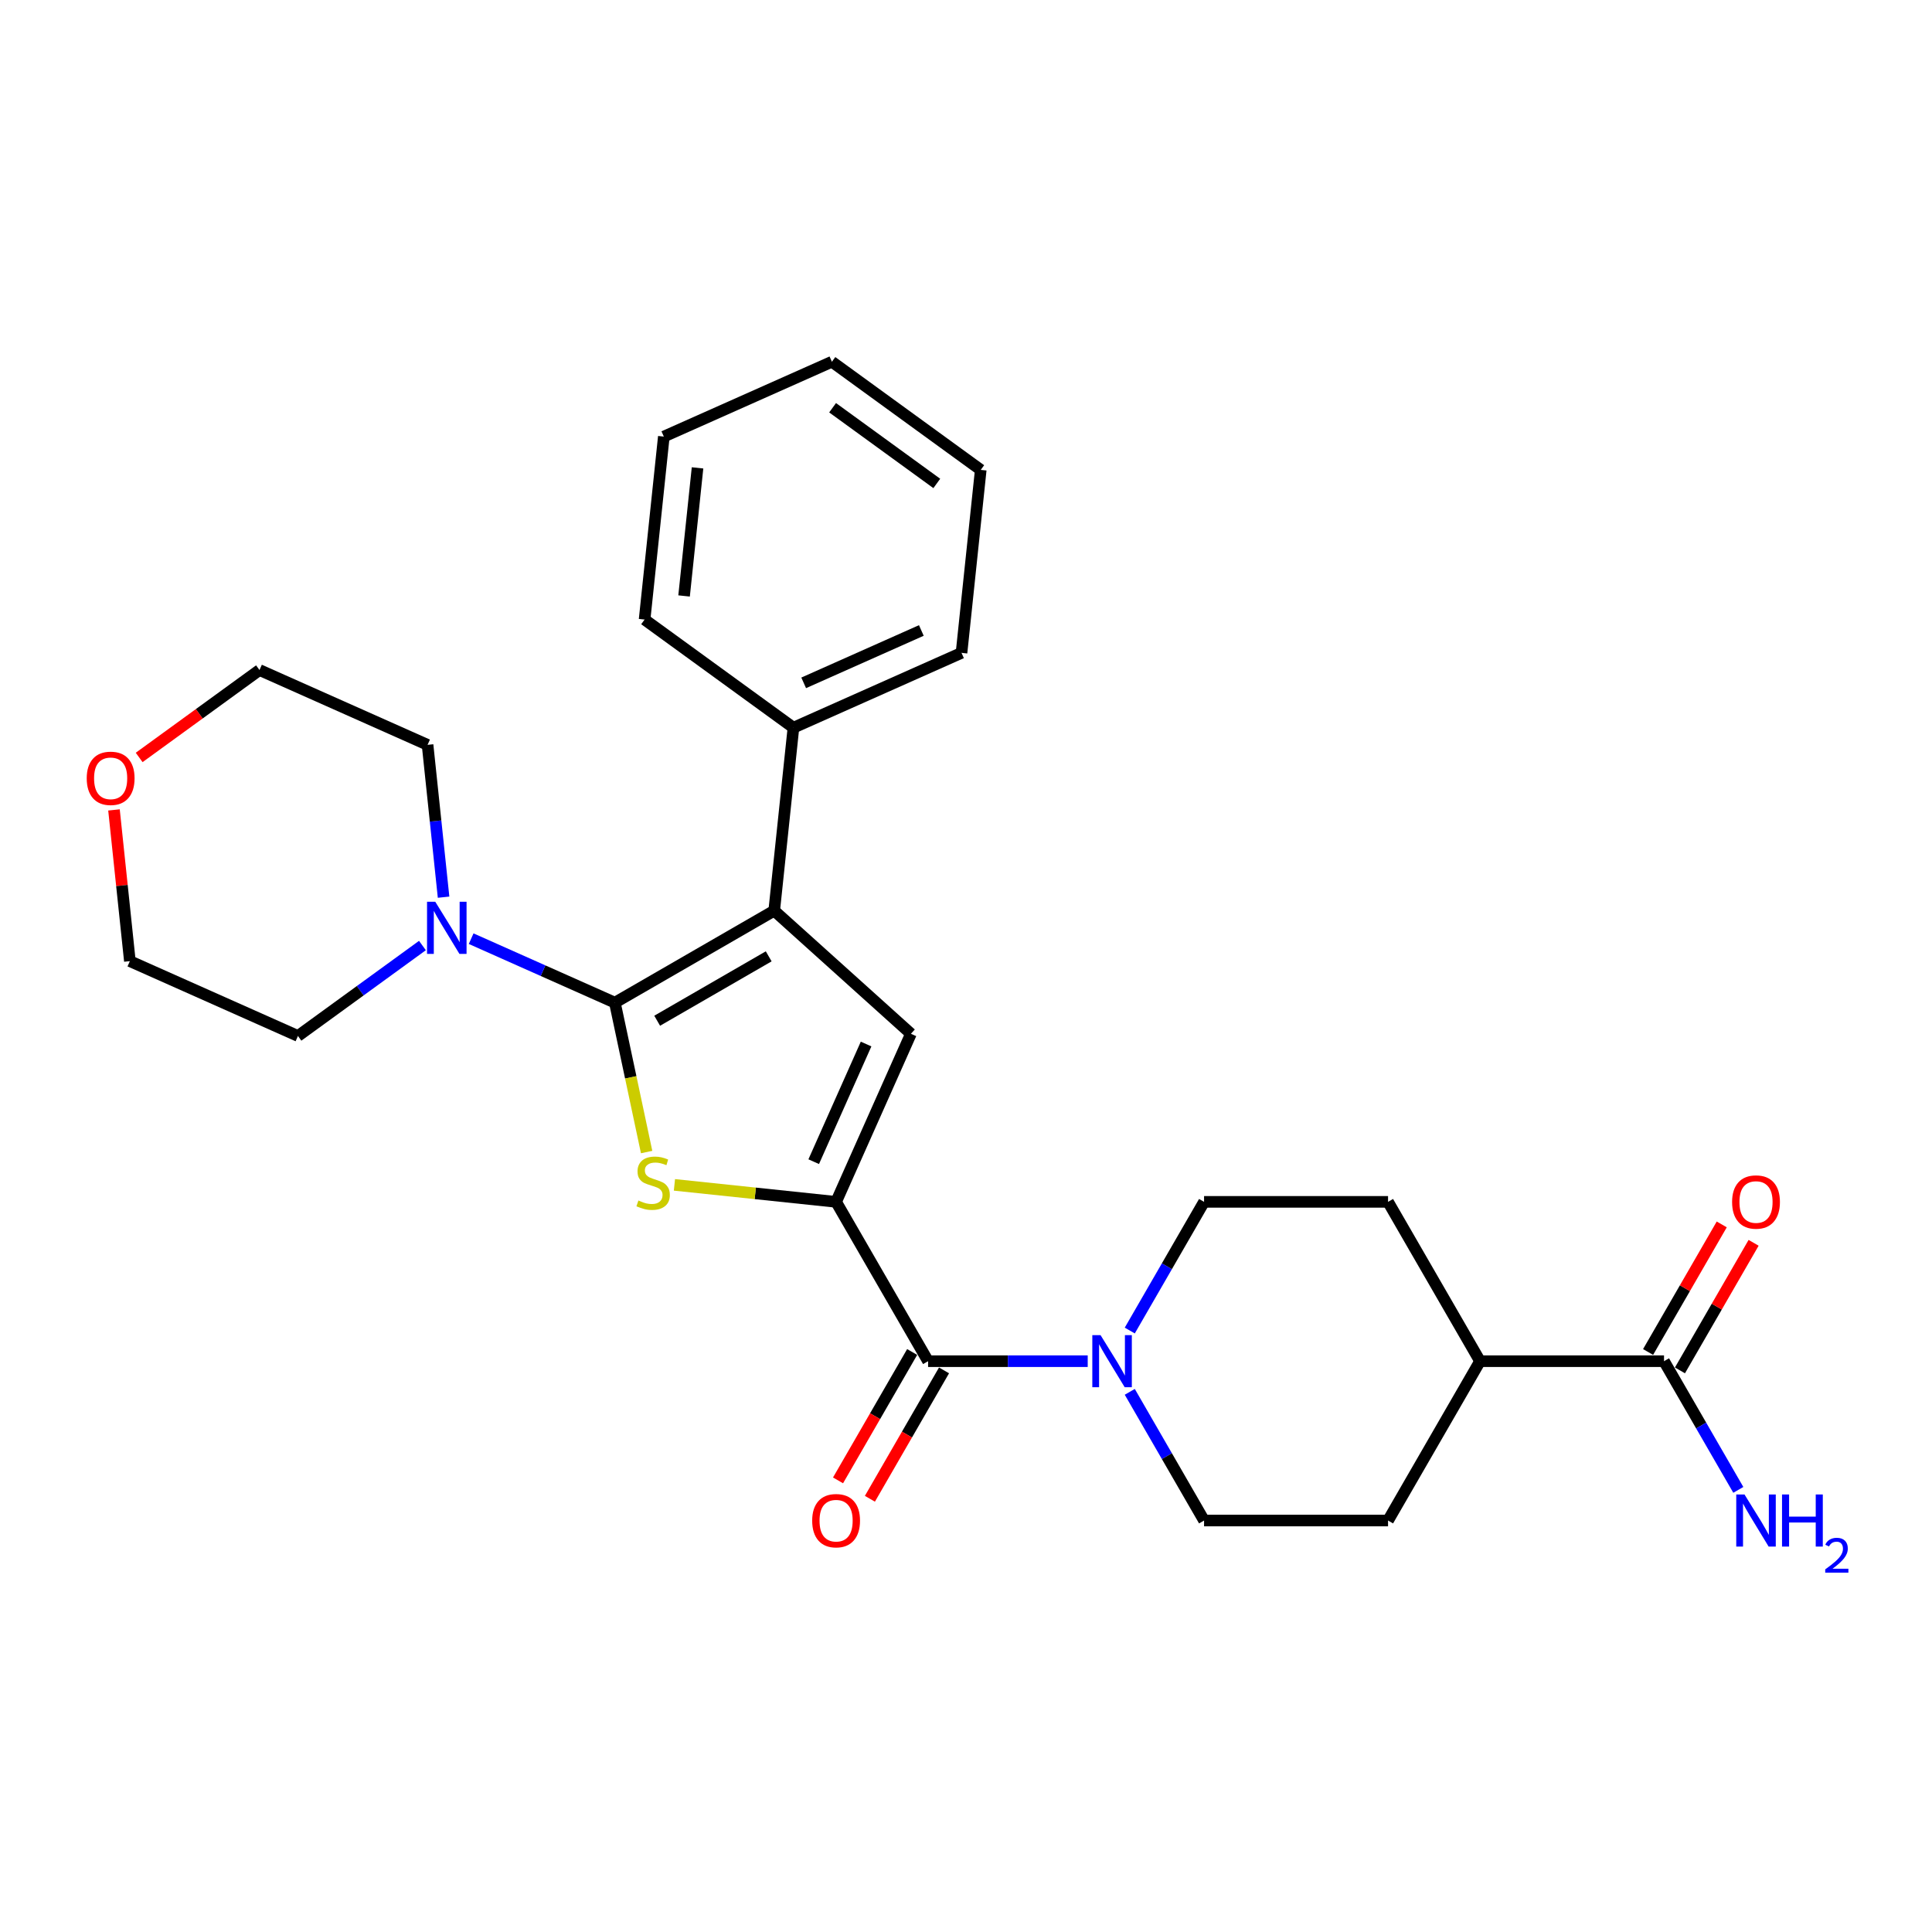 <?xml version='1.0' encoding='iso-8859-1'?>
<svg version='1.1' baseProfile='full'
              xmlns='http://www.w3.org/2000/svg'
                      xmlns:rdkit='http://www.rdkit.org/xml'
                      xmlns:xlink='http://www.w3.org/1999/xlink'
                  xml:space='preserve'
width='1000px' height='1000px' viewBox='0 0 1000 1000'>
<!-- END OF HEADER -->
<rect style='opacity:1.0;fill:#FFFFFF;stroke:none' width='1000' height='1000' x='0' y='0'> </rect>
<path class='bond-1' d='M 318.258,518.977 L 326.475,557.637' style='fill:none;fill-rule:evenodd;stroke:#000000;stroke-width:6px;stroke-linecap:butt;stroke-linejoin:miter;stroke-opacity:1' />
<path class='bond-1' d='M 326.475,557.637 L 334.693,596.298' style='fill:none;fill-rule:evenodd;stroke:#CCCC00;stroke-width:6px;stroke-linecap:butt;stroke-linejoin:miter;stroke-opacity:1' />
<path class='bond-2' d='M 318.258,518.977 L 400.728,471.362' style='fill:none;fill-rule:evenodd;stroke:#000000;stroke-width:6px;stroke-linecap:butt;stroke-linejoin:miter;stroke-opacity:1' />
<path class='bond-2' d='M 340.151,528.329 L 397.881,494.999' style='fill:none;fill-rule:evenodd;stroke:#000000;stroke-width:6px;stroke-linecap:butt;stroke-linejoin:miter;stroke-opacity:1' />
<path class='bond-6' d='M 318.258,518.977 L 281.064,502.417' style='fill:none;fill-rule:evenodd;stroke:#000000;stroke-width:6px;stroke-linecap:butt;stroke-linejoin:miter;stroke-opacity:1' />
<path class='bond-6' d='M 281.064,502.417 L 243.87,485.857' style='fill:none;fill-rule:evenodd;stroke:#0000FF;stroke-width:6px;stroke-linecap:butt;stroke-linejoin:miter;stroke-opacity:1' />
<path class='bond-0' d='M 432.764,622.079 L 390.924,617.681' style='fill:none;fill-rule:evenodd;stroke:#000000;stroke-width:6px;stroke-linecap:butt;stroke-linejoin:miter;stroke-opacity:1' />
<path class='bond-0' d='M 390.924,617.681 L 349.084,613.284' style='fill:none;fill-rule:evenodd;stroke:#CCCC00;stroke-width:6px;stroke-linecap:butt;stroke-linejoin:miter;stroke-opacity:1' />
<path class='bond-4' d='M 432.764,622.079 L 480.378,704.549' style='fill:none;fill-rule:evenodd;stroke:#000000;stroke-width:6px;stroke-linecap:butt;stroke-linejoin:miter;stroke-opacity:1' />
<path class='bond-27' d='M 432.764,622.079 L 471.497,535.083' style='fill:none;fill-rule:evenodd;stroke:#000000;stroke-width:6px;stroke-linecap:butt;stroke-linejoin:miter;stroke-opacity:1' />
<path class='bond-27' d='M 421.175,601.283 L 448.288,540.386' style='fill:none;fill-rule:evenodd;stroke:#000000;stroke-width:6px;stroke-linecap:butt;stroke-linejoin:miter;stroke-opacity:1' />
<path class='bond-3' d='M 400.728,471.362 L 471.497,535.083' style='fill:none;fill-rule:evenodd;stroke:#000000;stroke-width:6px;stroke-linecap:butt;stroke-linejoin:miter;stroke-opacity:1' />
<path class='bond-8' d='M 400.728,471.362 L 410.682,376.655' style='fill:none;fill-rule:evenodd;stroke:#000000;stroke-width:6px;stroke-linecap:butt;stroke-linejoin:miter;stroke-opacity:1' />
<path class='bond-5' d='M 480.378,704.549 L 521.689,704.549' style='fill:none;fill-rule:evenodd;stroke:#000000;stroke-width:6px;stroke-linecap:butt;stroke-linejoin:miter;stroke-opacity:1' />
<path class='bond-5' d='M 521.689,704.549 L 562.999,704.549' style='fill:none;fill-rule:evenodd;stroke:#0000FF;stroke-width:6px;stroke-linecap:butt;stroke-linejoin:miter;stroke-opacity:1' />
<path class='bond-9' d='M 472.131,699.788 L 452.948,733.014' style='fill:none;fill-rule:evenodd;stroke:#000000;stroke-width:6px;stroke-linecap:butt;stroke-linejoin:miter;stroke-opacity:1' />
<path class='bond-9' d='M 452.948,733.014 L 433.765,766.241' style='fill:none;fill-rule:evenodd;stroke:#FF0000;stroke-width:6px;stroke-linecap:butt;stroke-linejoin:miter;stroke-opacity:1' />
<path class='bond-9' d='M 488.625,709.311 L 469.442,742.537' style='fill:none;fill-rule:evenodd;stroke:#000000;stroke-width:6px;stroke-linecap:butt;stroke-linejoin:miter;stroke-opacity:1' />
<path class='bond-9' d='M 469.442,742.537 L 450.259,775.764' style='fill:none;fill-rule:evenodd;stroke:#FF0000;stroke-width:6px;stroke-linecap:butt;stroke-linejoin:miter;stroke-opacity:1' />
<path class='bond-11' d='M 584.767,688.684 L 603.994,655.381' style='fill:none;fill-rule:evenodd;stroke:#0000FF;stroke-width:6px;stroke-linecap:butt;stroke-linejoin:miter;stroke-opacity:1' />
<path class='bond-11' d='M 603.994,655.381 L 623.222,622.079' style='fill:none;fill-rule:evenodd;stroke:#000000;stroke-width:6px;stroke-linecap:butt;stroke-linejoin:miter;stroke-opacity:1' />
<path class='bond-12' d='M 584.767,720.414 L 603.994,753.717' style='fill:none;fill-rule:evenodd;stroke:#0000FF;stroke-width:6px;stroke-linecap:butt;stroke-linejoin:miter;stroke-opacity:1' />
<path class='bond-12' d='M 603.994,753.717 L 623.222,787.02' style='fill:none;fill-rule:evenodd;stroke:#000000;stroke-width:6px;stroke-linecap:butt;stroke-linejoin:miter;stroke-opacity:1' />
<path class='bond-18' d='M 218.653,489.404 L 186.437,512.811' style='fill:none;fill-rule:evenodd;stroke:#0000FF;stroke-width:6px;stroke-linecap:butt;stroke-linejoin:miter;stroke-opacity:1' />
<path class='bond-18' d='M 186.437,512.811 L 154.22,536.218' style='fill:none;fill-rule:evenodd;stroke:#000000;stroke-width:6px;stroke-linecap:butt;stroke-linejoin:miter;stroke-opacity:1' />
<path class='bond-19' d='M 229.594,464.379 L 225.451,424.957' style='fill:none;fill-rule:evenodd;stroke:#0000FF;stroke-width:6px;stroke-linecap:butt;stroke-linejoin:miter;stroke-opacity:1' />
<path class='bond-19' d='M 225.451,424.957 L 221.308,385.536' style='fill:none;fill-rule:evenodd;stroke:#000000;stroke-width:6px;stroke-linecap:butt;stroke-linejoin:miter;stroke-opacity:1' />
<path class='bond-7' d='M 861.294,704.549 L 766.065,704.549' style='fill:none;fill-rule:evenodd;stroke:#000000;stroke-width:6px;stroke-linecap:butt;stroke-linejoin:miter;stroke-opacity:1' />
<path class='bond-13' d='M 869.541,709.311 L 888.603,676.294' style='fill:none;fill-rule:evenodd;stroke:#000000;stroke-width:6px;stroke-linecap:butt;stroke-linejoin:miter;stroke-opacity:1' />
<path class='bond-13' d='M 888.603,676.294 L 907.666,643.277' style='fill:none;fill-rule:evenodd;stroke:#FF0000;stroke-width:6px;stroke-linecap:butt;stroke-linejoin:miter;stroke-opacity:1' />
<path class='bond-13' d='M 853.047,699.788 L 872.109,666.771' style='fill:none;fill-rule:evenodd;stroke:#000000;stroke-width:6px;stroke-linecap:butt;stroke-linejoin:miter;stroke-opacity:1' />
<path class='bond-13' d='M 872.109,666.771 L 891.172,633.754' style='fill:none;fill-rule:evenodd;stroke:#FF0000;stroke-width:6px;stroke-linecap:butt;stroke-linejoin:miter;stroke-opacity:1' />
<path class='bond-17' d='M 861.294,704.549 L 880.521,737.852' style='fill:none;fill-rule:evenodd;stroke:#000000;stroke-width:6px;stroke-linecap:butt;stroke-linejoin:miter;stroke-opacity:1' />
<path class='bond-17' d='M 880.521,737.852 L 899.749,771.155' style='fill:none;fill-rule:evenodd;stroke:#0000FF;stroke-width:6px;stroke-linecap:butt;stroke-linejoin:miter;stroke-opacity:1' />
<path class='bond-22' d='M 410.682,376.655 L 497.678,337.922' style='fill:none;fill-rule:evenodd;stroke:#000000;stroke-width:6px;stroke-linecap:butt;stroke-linejoin:miter;stroke-opacity:1' />
<path class='bond-22' d='M 415.985,353.446 L 476.882,326.333' style='fill:none;fill-rule:evenodd;stroke:#000000;stroke-width:6px;stroke-linecap:butt;stroke-linejoin:miter;stroke-opacity:1' />
<path class='bond-23' d='M 410.682,376.655 L 333.641,320.681' style='fill:none;fill-rule:evenodd;stroke:#000000;stroke-width:6px;stroke-linecap:butt;stroke-linejoin:miter;stroke-opacity:1' />
<path class='bond-10' d='M 766.065,704.549 L 718.451,787.02' style='fill:none;fill-rule:evenodd;stroke:#000000;stroke-width:6px;stroke-linecap:butt;stroke-linejoin:miter;stroke-opacity:1' />
<path class='bond-30' d='M 766.065,704.549 L 718.451,622.079' style='fill:none;fill-rule:evenodd;stroke:#000000;stroke-width:6px;stroke-linecap:butt;stroke-linejoin:miter;stroke-opacity:1' />
<path class='bond-14' d='M 623.222,622.079 L 718.451,622.079' style='fill:none;fill-rule:evenodd;stroke:#000000;stroke-width:6px;stroke-linecap:butt;stroke-linejoin:miter;stroke-opacity:1' />
<path class='bond-15' d='M 623.222,787.02 L 718.451,787.02' style='fill:none;fill-rule:evenodd;stroke:#000000;stroke-width:6px;stroke-linecap:butt;stroke-linejoin:miter;stroke-opacity:1' />
<path class='bond-16' d='M 72.03,392.053 L 103.171,369.428' style='fill:none;fill-rule:evenodd;stroke:#FF0000;stroke-width:6px;stroke-linecap:butt;stroke-linejoin:miter;stroke-opacity:1' />
<path class='bond-16' d='M 103.171,369.428 L 134.312,346.803' style='fill:none;fill-rule:evenodd;stroke:#000000;stroke-width:6px;stroke-linecap:butt;stroke-linejoin:miter;stroke-opacity:1' />
<path class='bond-28' d='M 58.998,419.214 L 63.111,458.349' style='fill:none;fill-rule:evenodd;stroke:#FF0000;stroke-width:6px;stroke-linecap:butt;stroke-linejoin:miter;stroke-opacity:1' />
<path class='bond-28' d='M 63.111,458.349 L 67.224,497.485' style='fill:none;fill-rule:evenodd;stroke:#000000;stroke-width:6px;stroke-linecap:butt;stroke-linejoin:miter;stroke-opacity:1' />
<path class='bond-21' d='M 154.22,536.218 L 67.224,497.485' style='fill:none;fill-rule:evenodd;stroke:#000000;stroke-width:6px;stroke-linecap:butt;stroke-linejoin:miter;stroke-opacity:1' />
<path class='bond-20' d='M 221.308,385.536 L 134.312,346.803' style='fill:none;fill-rule:evenodd;stroke:#000000;stroke-width:6px;stroke-linecap:butt;stroke-linejoin:miter;stroke-opacity:1' />
<path class='bond-25' d='M 497.678,337.922 L 507.632,243.215' style='fill:none;fill-rule:evenodd;stroke:#000000;stroke-width:6px;stroke-linecap:butt;stroke-linejoin:miter;stroke-opacity:1' />
<path class='bond-24' d='M 333.641,320.681 L 343.595,225.974' style='fill:none;fill-rule:evenodd;stroke:#000000;stroke-width:6px;stroke-linecap:butt;stroke-linejoin:miter;stroke-opacity:1' />
<path class='bond-24' d='M 354.075,308.466 L 361.043,242.171' style='fill:none;fill-rule:evenodd;stroke:#000000;stroke-width:6px;stroke-linecap:butt;stroke-linejoin:miter;stroke-opacity:1' />
<path class='bond-26' d='M 343.595,225.974 L 430.591,187.241' style='fill:none;fill-rule:evenodd;stroke:#000000;stroke-width:6px;stroke-linecap:butt;stroke-linejoin:miter;stroke-opacity:1' />
<path class='bond-29' d='M 507.632,243.215 L 430.591,187.241' style='fill:none;fill-rule:evenodd;stroke:#000000;stroke-width:6px;stroke-linecap:butt;stroke-linejoin:miter;stroke-opacity:1' />
<path class='bond-29' d='M 484.881,250.227 L 430.952,211.045' style='fill:none;fill-rule:evenodd;stroke:#000000;stroke-width:6px;stroke-linecap:butt;stroke-linejoin:miter;stroke-opacity:1' />
<path  class='atom-2' d='M 330.438 621.381
Q 330.743 621.495, 332 622.028
Q 333.257 622.562, 334.629 622.904
Q 336.038 623.209, 337.409 623.209
Q 339.961 623.209, 341.447 621.99
Q 342.933 620.733, 342.933 618.562
Q 342.933 617.076, 342.171 616.162
Q 341.447 615.248, 340.304 614.753
Q 339.161 614.258, 337.257 613.686
Q 334.857 612.963, 333.41 612.277
Q 332 611.591, 330.972 610.144
Q 329.981 608.696, 329.981 606.258
Q 329.981 602.868, 332.267 600.773
Q 334.59 598.678, 339.161 598.678
Q 342.285 598.678, 345.827 600.164
L 344.951 603.097
Q 341.714 601.764, 339.276 601.764
Q 336.647 601.764, 335.2 602.868
Q 333.752 603.935, 333.791 605.801
Q 333.791 607.249, 334.514 608.125
Q 335.276 609.001, 336.343 609.496
Q 337.447 609.991, 339.276 610.563
Q 341.714 611.325, 343.161 612.086
Q 344.609 612.848, 345.637 614.41
Q 346.704 615.934, 346.704 618.562
Q 346.704 622.295, 344.19 624.314
Q 341.714 626.295, 337.562 626.295
Q 335.162 626.295, 333.333 625.761
Q 331.543 625.266, 329.41 624.39
L 330.438 621.381
' fill='#CCCC00'/>
<path  class='atom-6' d='M 569.646 691.065
L 578.483 705.349
Q 579.359 706.759, 580.769 709.311
Q 582.178 711.863, 582.254 712.015
L 582.254 691.065
L 585.835 691.065
L 585.835 718.034
L 582.14 718.034
L 572.655 702.416
Q 571.551 700.588, 570.37 698.493
Q 569.227 696.398, 568.884 695.75
L 568.884 718.034
L 565.38 718.034
L 565.38 691.065
L 569.646 691.065
' fill='#0000FF'/>
<path  class='atom-7' d='M 225.3 466.759
L 234.138 481.044
Q 235.014 482.453, 236.423 485.005
Q 237.833 487.557, 237.909 487.71
L 237.909 466.759
L 241.489 466.759
L 241.489 493.728
L 237.794 493.728
L 228.31 478.111
Q 227.205 476.282, 226.024 474.187
Q 224.881 472.092, 224.539 471.444
L 224.539 493.728
L 221.034 493.728
L 221.034 466.759
L 225.3 466.759
' fill='#0000FF'/>
<path  class='atom-10' d='M 420.384 787.096
Q 420.384 780.621, 423.584 777.002
Q 426.784 773.383, 432.764 773.383
Q 438.744 773.383, 441.944 777.002
Q 445.144 780.621, 445.144 787.096
Q 445.144 793.648, 441.906 797.381
Q 438.668 801.076, 432.764 801.076
Q 426.822 801.076, 423.584 797.381
Q 420.384 793.686, 420.384 787.096
M 432.764 798.028
Q 436.878 798.028, 439.087 795.286
Q 441.335 792.505, 441.335 787.096
Q 441.335 781.801, 439.087 779.135
Q 436.878 776.43, 432.764 776.43
Q 428.65 776.43, 426.403 779.097
Q 424.193 781.763, 424.193 787.096
Q 424.193 792.543, 426.403 795.286
Q 428.65 798.028, 432.764 798.028
' fill='#FF0000'/>
<path  class='atom-14' d='M 896.529 622.155
Q 896.529 615.679, 899.728 612.061
Q 902.928 608.442, 908.908 608.442
Q 914.889 608.442, 918.088 612.061
Q 921.288 615.679, 921.288 622.155
Q 921.288 628.707, 918.05 632.44
Q 914.812 636.134, 908.908 636.134
Q 902.966 636.134, 899.728 632.44
Q 896.529 628.745, 896.529 622.155
M 908.908 633.087
Q 913.022 633.087, 915.231 630.345
Q 917.479 627.564, 917.479 622.155
Q 917.479 616.86, 915.231 614.194
Q 913.022 611.489, 908.908 611.489
Q 904.794 611.489, 902.547 614.156
Q 900.338 616.822, 900.338 622.155
Q 900.338 627.602, 902.547 630.345
Q 904.794 633.087, 908.908 633.087
' fill='#FF0000'/>
<path  class='atom-17' d='M 44.89 402.854
Q 44.89 396.378, 48.09 392.759
Q 51.29 389.141, 57.27 389.141
Q 63.25 389.141, 66.45 392.759
Q 69.65 396.378, 69.65 402.854
Q 69.65 409.405, 66.412 413.138
Q 63.174 416.833, 57.27 416.833
Q 51.328 416.833, 48.09 413.138
Q 44.89 409.444, 44.89 402.854
M 57.27 413.786
Q 61.384 413.786, 63.593 411.043
Q 65.841 408.263, 65.841 402.854
Q 65.841 397.559, 63.593 394.893
Q 61.384 392.188, 57.27 392.188
Q 53.156 392.188, 50.909 394.854
Q 48.699 397.521, 48.699 402.854
Q 48.699 408.301, 50.909 411.043
Q 53.156 413.786, 57.27 413.786
' fill='#FF0000'/>
<path  class='atom-18' d='M 902.947 773.536
L 911.784 787.82
Q 912.66 789.229, 914.07 791.781
Q 915.479 794.333, 915.555 794.486
L 915.555 773.536
L 919.136 773.536
L 919.136 800.504
L 915.441 800.504
L 905.956 784.887
Q 904.852 783.058, 903.671 780.963
Q 902.528 778.868, 902.185 778.221
L 902.185 800.504
L 898.681 800.504
L 898.681 773.536
L 902.947 773.536
' fill='#0000FF'/>
<path  class='atom-18' d='M 922.374 773.536
L 926.03 773.536
L 926.03 785.001
L 939.82 785.001
L 939.82 773.536
L 943.476 773.536
L 943.476 800.504
L 939.82 800.504
L 939.82 788.048
L 926.03 788.048
L 926.03 800.504
L 922.374 800.504
L 922.374 773.536
' fill='#0000FF'/>
<path  class='atom-18' d='M 944.784 799.558
Q 945.437 797.874, 946.996 796.944
Q 948.555 795.988, 950.717 795.988
Q 953.407 795.988, 954.915 797.446
Q 956.424 798.904, 956.424 801.494
Q 956.424 804.134, 954.463 806.597
Q 952.527 809.061, 948.504 811.977
L 956.725 811.977
L 956.725 813.989
L 944.733 813.989
L 944.733 812.304
Q 948.052 809.941, 950.013 808.181
Q 951.999 806.421, 952.954 804.838
Q 953.91 803.254, 953.91 801.62
Q 953.91 799.91, 953.055 798.955
Q 952.2 797.999, 950.717 797.999
Q 949.284 797.999, 948.328 798.578
Q 947.373 799.156, 946.694 800.438
L 944.784 799.558
' fill='#0000FF'/>
</svg>
